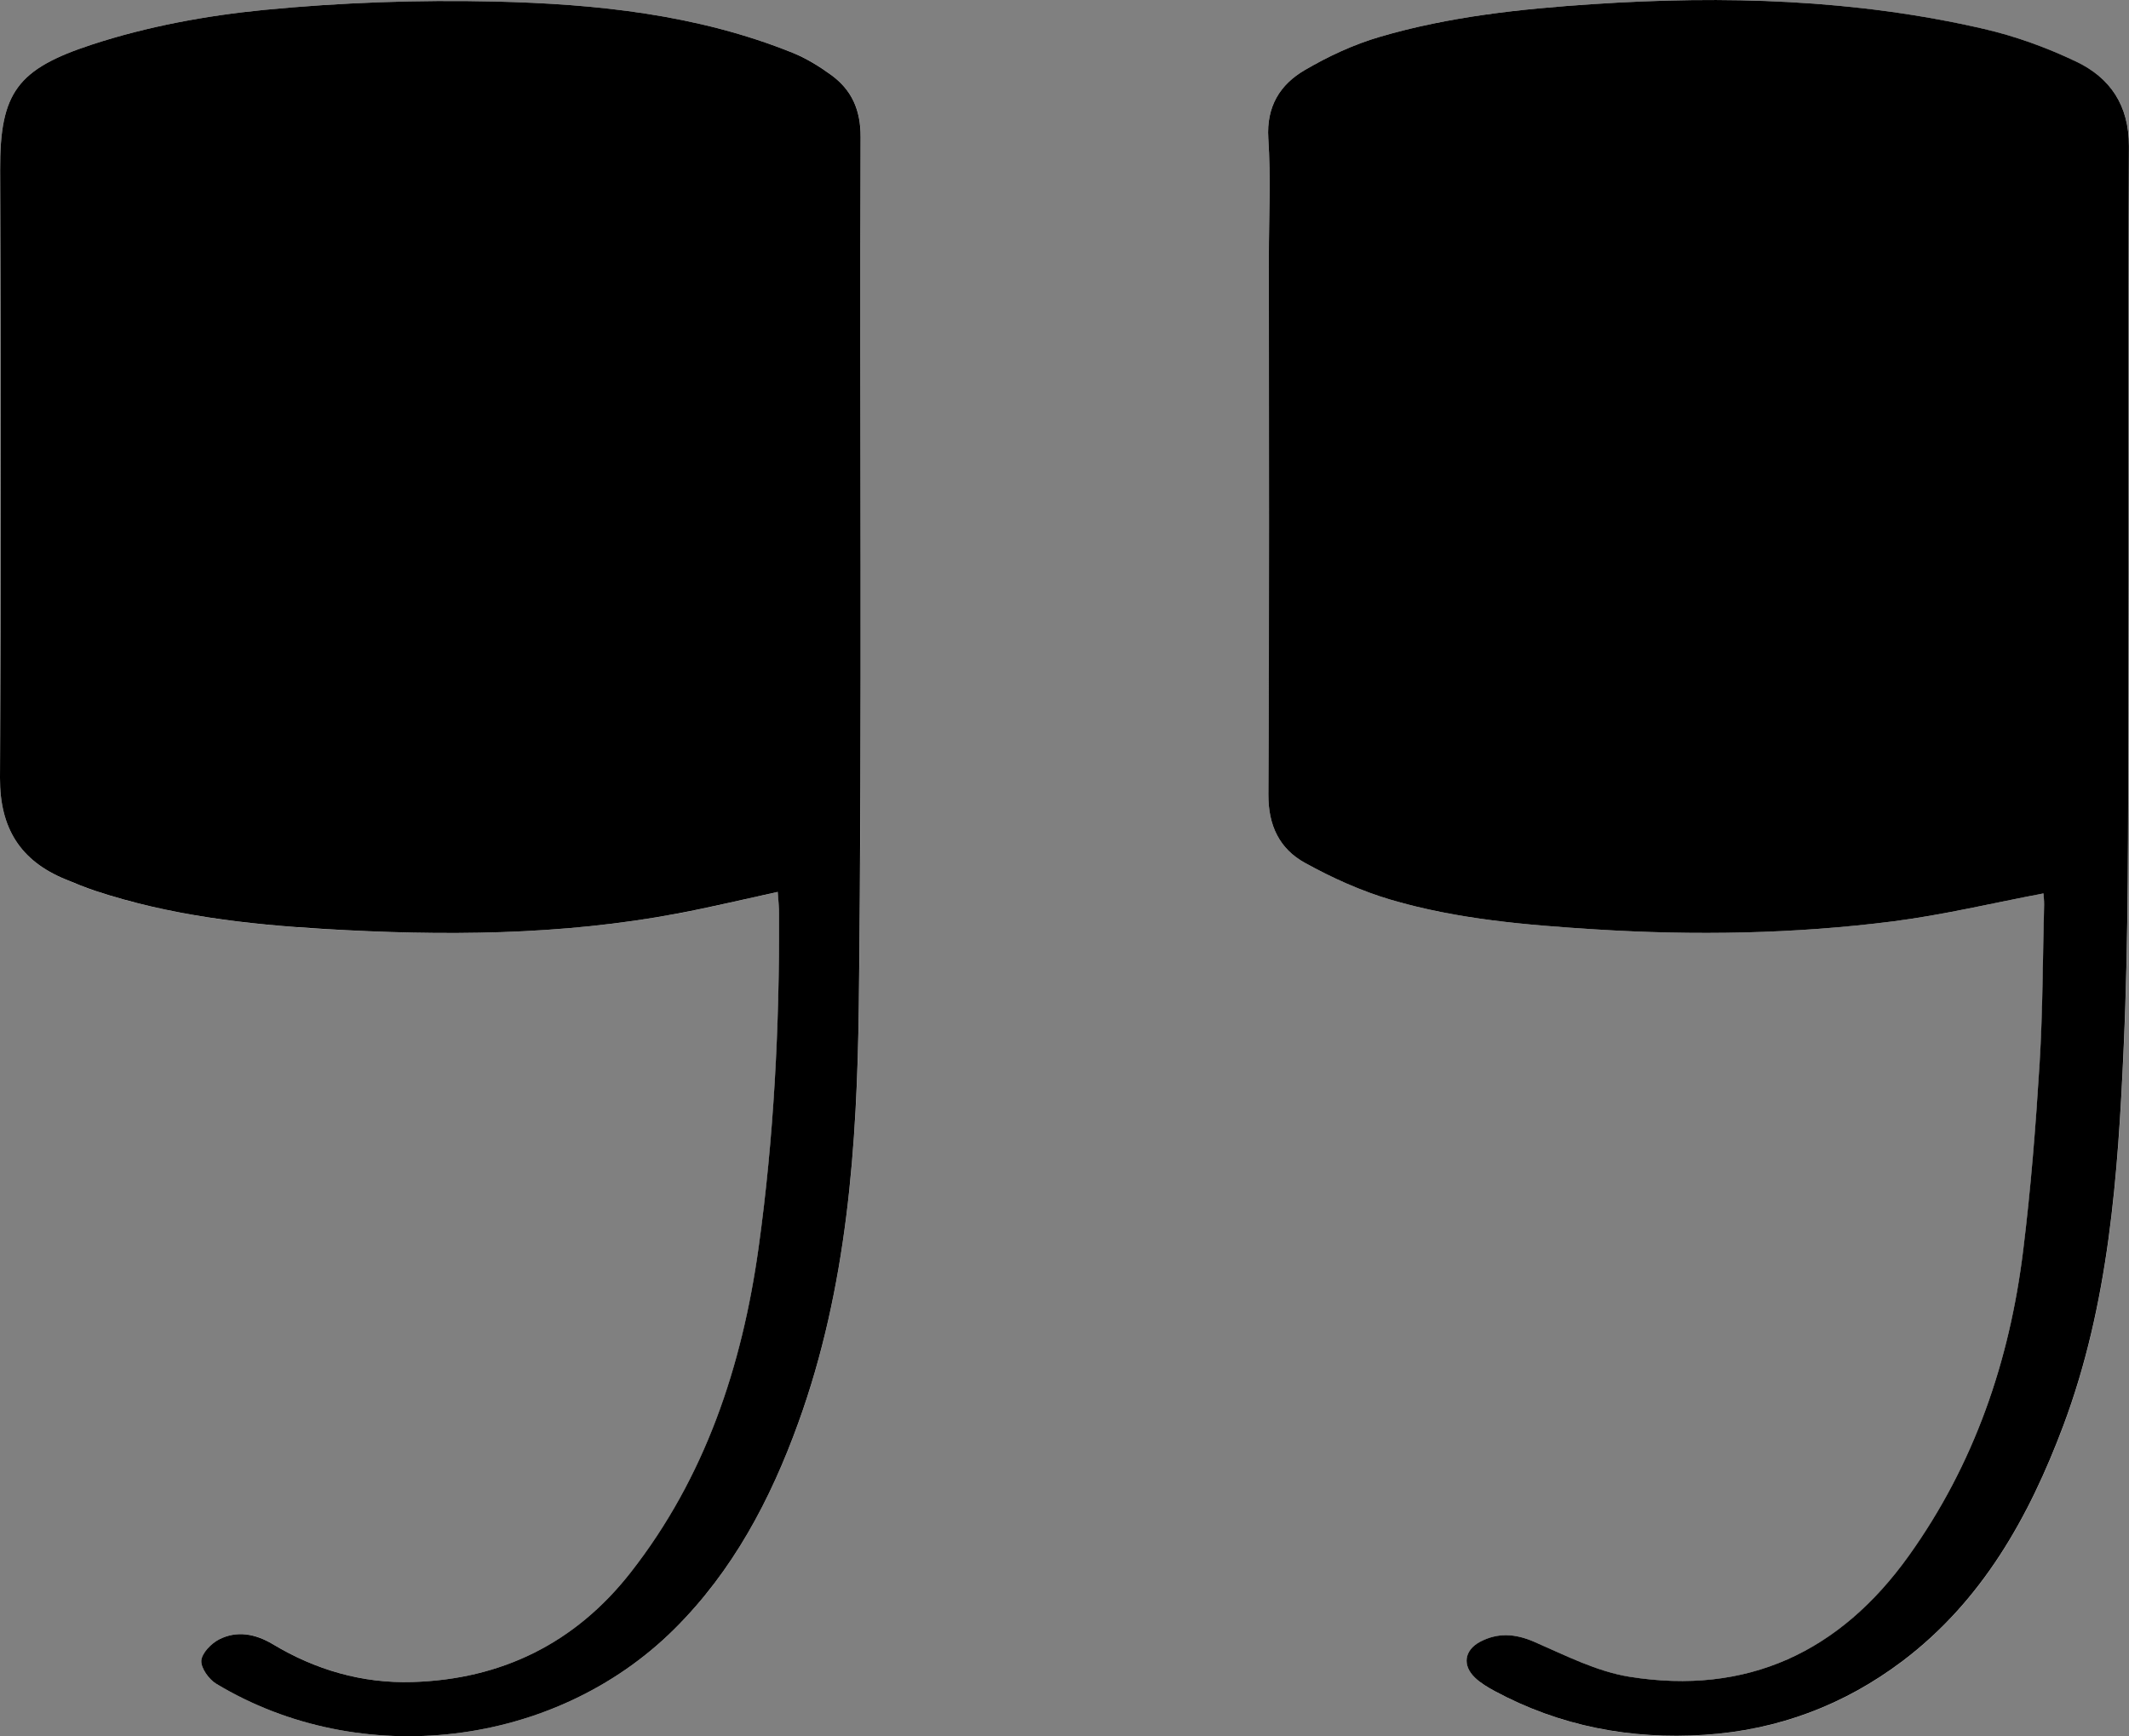 <svg xmlns="http://www.w3.org/2000/svg" id="Livello_1" data-name="Livello 1" viewBox="0 0 265.12 216.25"><rect x="0" y="0" width="265.12" height="216.25" fill="#808080" stroke="none"/><defs><style> .cls-1, .cls-2 { stroke-width: 0px; } .cls-2 { fill: #fff; } </style></defs><path class="cls-2" d="M254.48,111.28c.02.35.09.9.08,1.45-.16,6.57-.15,13.16-.56,19.71-.48,7.8-1.09,15.6-2.05,23.35-1.7,13.77-6.11,26.6-14.23,37.99-8.56,11.99-20.15,17.42-34.81,15.08-4.09-.66-8-2.68-11.87-4.36-2.34-1.02-4.49-1.17-6.7,0-1.99,1.04-2.26,2.94-.64,4.49.71.68,1.59,1.2,2.47,1.67,8.15,4.38,16.88,6.03,26.07,5.44,9.15-.59,17.42-3.7,24.7-9.2,9.92-7.5,15.75-17.95,20.01-29.31,5.69-15.18,6.81-31.19,7.52-47.16.62-13.8.53-27.64.58-41.46.08-23.58-.04-47.16.07-70.74.02-5.08-2.32-8.53-6.57-10.55-3.65-1.74-7.55-3.16-11.49-4.07C231.02-.1,214.76-.57,198.39.51c-9,.6-17.94,1.54-26.6,4.09-3.23.95-6.39,2.42-9.31,4.13-3.08,1.8-4.8,4.54-4.54,8.5.31,4.9.07,9.83.07,14.74,0,22.33.08,44.66-.06,66.99-.02,3.89,1.4,6.78,4.56,8.52,3.4,1.87,7.01,3.51,10.72,4.6,8.26,2.43,16.81,3.14,25.4,3.68,12.42.78,24.8.57,37.13-1,6.24-.79,12.4-2.28,18.72-3.48ZM96.86,111.09c.07,1.03.17,1.91.17,2.79.05,13.91-.64,27.78-2.56,41.57-2.06,14.76-6.64,28.55-15.94,40.43-6.88,8.79-16.07,13.31-27.19,13.63-6.2.18-12.03-1.51-17.37-4.72-2.12-1.28-4.43-1.75-6.67-.59-.98.51-2.15,1.69-2.22,2.65-.07.92.93,2.32,1.85,2.87,17.94,10.83,42.15,7.97,57.03-6.78,7.3-7.24,12-16.16,15.46-25.71,6.09-16.85,7.33-34.53,7.54-52.17.43-35.99.11-71.99.22-107.99.01-3.36-1.08-5.84-3.65-7.72-1.47-1.07-3.05-2.07-4.73-2.74C86.87,1.79,74.26.49,61.59.19c-9.55-.22-19.16.12-28.66,1.04-7.24.71-14.58,2.06-21.48,4.32C2.2,8.59-.03,11.48.02,21.15.13,46.4.14,71.65,0,96.9c-.03,6.21,2.51,10.32,8.16,12.64,1.23.51,2.46,1.02,3.73,1.44,9.25,3.05,18.81,4.17,28.49,4.74,14.75.86,29.45.81,44.03-1.93,4.07-.77,8.09-1.74,12.45-2.69Z"></path><path class="cls-1" d="M254.48,111.28c-6.32,1.2-12.48,2.68-18.72,3.48-12.32,1.57-24.71,1.78-37.13,1-8.58-.54-17.13-1.25-25.4-3.68-3.71-1.09-7.33-2.73-10.72-4.6-3.16-1.74-4.58-4.63-4.56-8.52.13-22.33.06-44.66.06-66.99,0-4.92.25-9.85-.07-14.74-.25-3.97,1.46-6.7,4.54-8.5,2.92-1.71,6.07-3.18,9.31-4.13,8.66-2.55,17.6-3.49,26.6-4.09,16.37-1.08,32.63-.61,48.66,3.09,3.94.91,7.84,2.33,11.49,4.07,4.25,2.02,6.59,5.47,6.57,10.55-.11,23.58.01,47.16-.07,70.74-.05,13.82.04,27.66-.58,41.46-.71,15.97-1.83,31.98-7.52,47.16-4.26,11.36-10.09,21.81-20.01,29.31-7.28,5.5-15.55,8.61-24.7,9.2-9.18.59-17.92-1.06-26.07-5.44-.87-.47-1.76-.99-2.47-1.67-1.62-1.54-1.35-3.44.64-4.49,2.21-1.16,4.36-1.01,6.7,0,3.87,1.68,7.78,3.7,11.87,4.36,14.66,2.35,26.24-3.08,34.81-15.08,8.13-11.38,12.54-24.22,14.23-37.99.96-7.75,1.57-15.55,2.05-23.35.4-6.56.39-13.14.56-19.71.01-.55-.06-1.11-.08-1.45Z"></path><path class="cls-1" d="M96.86,111.09c-4.35.95-8.38,1.92-12.45,2.69-14.58,2.75-29.28,2.8-44.03,1.93-9.67-.57-19.24-1.68-28.49-4.74-1.26-.42-2.5-.93-3.73-1.44C2.51,107.22-.03,103.11,0,96.9c.14-25.25.13-50.49.02-75.74C-.03,11.48,2.2,8.59,11.45,5.55c6.9-2.26,14.24-3.61,21.48-4.32C42.43.31,52.05-.03,61.59.19c12.66.3,25.28,1.6,37.2,6.42,1.67.68,3.26,1.67,4.73,2.74,2.57,1.88,3.66,4.36,3.65,7.72-.12,36,.2,72-.22,107.99-.21,17.64-1.44,35.32-7.54,52.17-3.45,9.55-8.16,18.47-15.46,25.71-14.87,14.75-39.08,17.61-57.03,6.78-.91-.55-1.91-1.95-1.85-2.87.07-.95,1.23-2.14,2.22-2.65,2.24-1.15,4.54-.68,6.67.59,5.35,3.22,11.17,4.9,17.37,4.72,11.12-.32,20.31-4.84,27.19-13.63,9.3-11.88,13.88-25.68,15.94-40.43,1.92-13.79,2.61-27.66,2.56-41.57,0-.88-.1-1.75-.17-2.79Z"></path></svg>